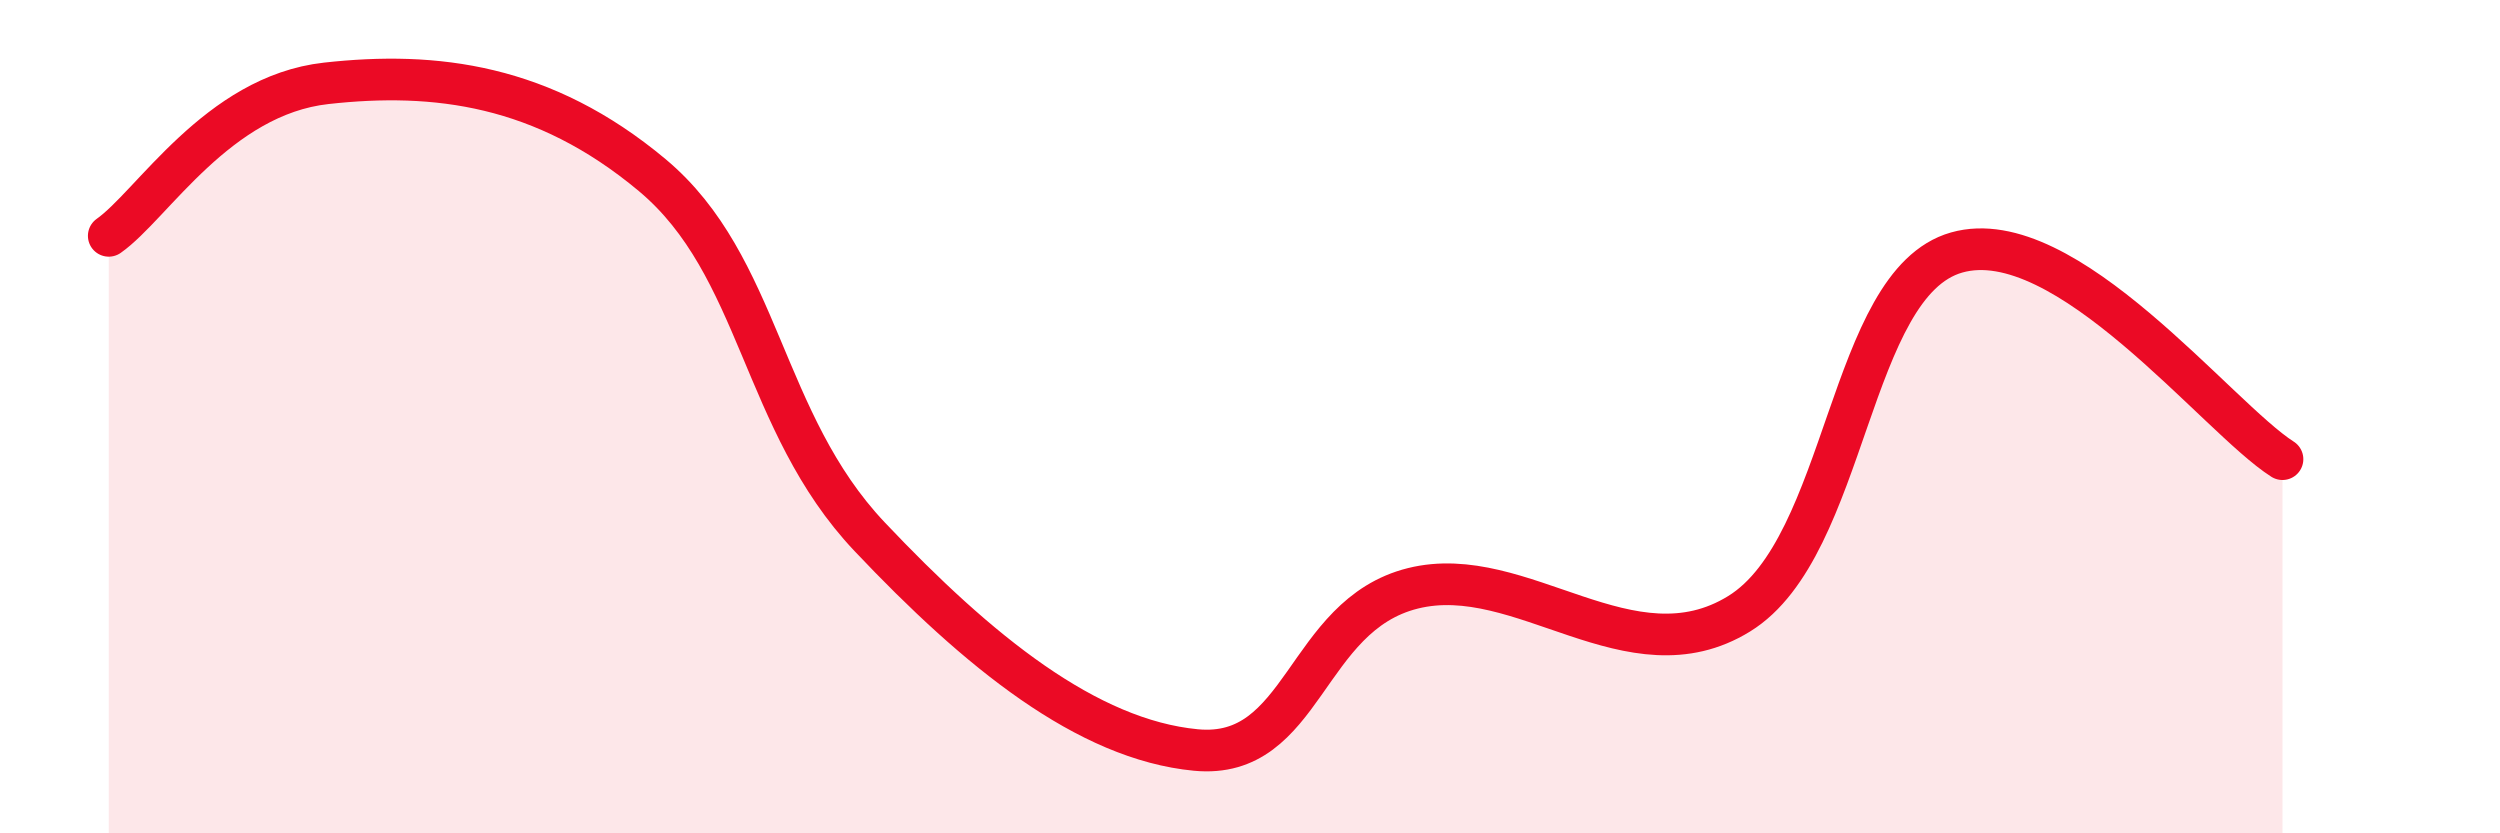 
    <svg width="60" height="20" viewBox="0 0 60 20" xmlns="http://www.w3.org/2000/svg">
      <path
        d="M 2.61,5.66 C 3.65,4.93 5.22,2.29 7.83,2 C 10.44,1.71 13.04,2.02 15.65,4.2 C 18.26,6.38 18.26,10.12 20.87,12.88 C 23.48,15.64 26.09,17.75 28.7,18 C 31.31,18.25 31.3,14.77 33.91,14.12 C 36.52,13.47 39.13,16.34 41.74,14.73 C 44.35,13.12 44.35,6.8 46.96,6.06 C 49.57,5.32 53.22,10.03 54.78,11.02L54.78 20L2.61 20Z"
        fill="#EB0A25"
        opacity="0.1"
        stroke-linecap="round"
        stroke-linejoin="round"
      />
      <path
        d="M 2.61,5.66 C 3.65,4.93 5.22,2.29 7.83,2 C 10.44,1.71 13.04,2.02 15.65,4.2 C 18.26,6.38 18.26,10.12 20.87,12.88 C 23.48,15.64 26.09,17.75 28.7,18 C 31.31,18.25 31.3,14.77 33.91,14.12 C 36.52,13.47 39.13,16.34 41.74,14.73 C 44.35,13.12 44.35,6.8 46.96,6.06 C 49.57,5.32 53.22,10.03 54.78,11.02"
        stroke="#EB0A25"
        stroke-width="1"
        fill="none"
        stroke-linecap="round"
        stroke-linejoin="round"
      />
    </svg>
  